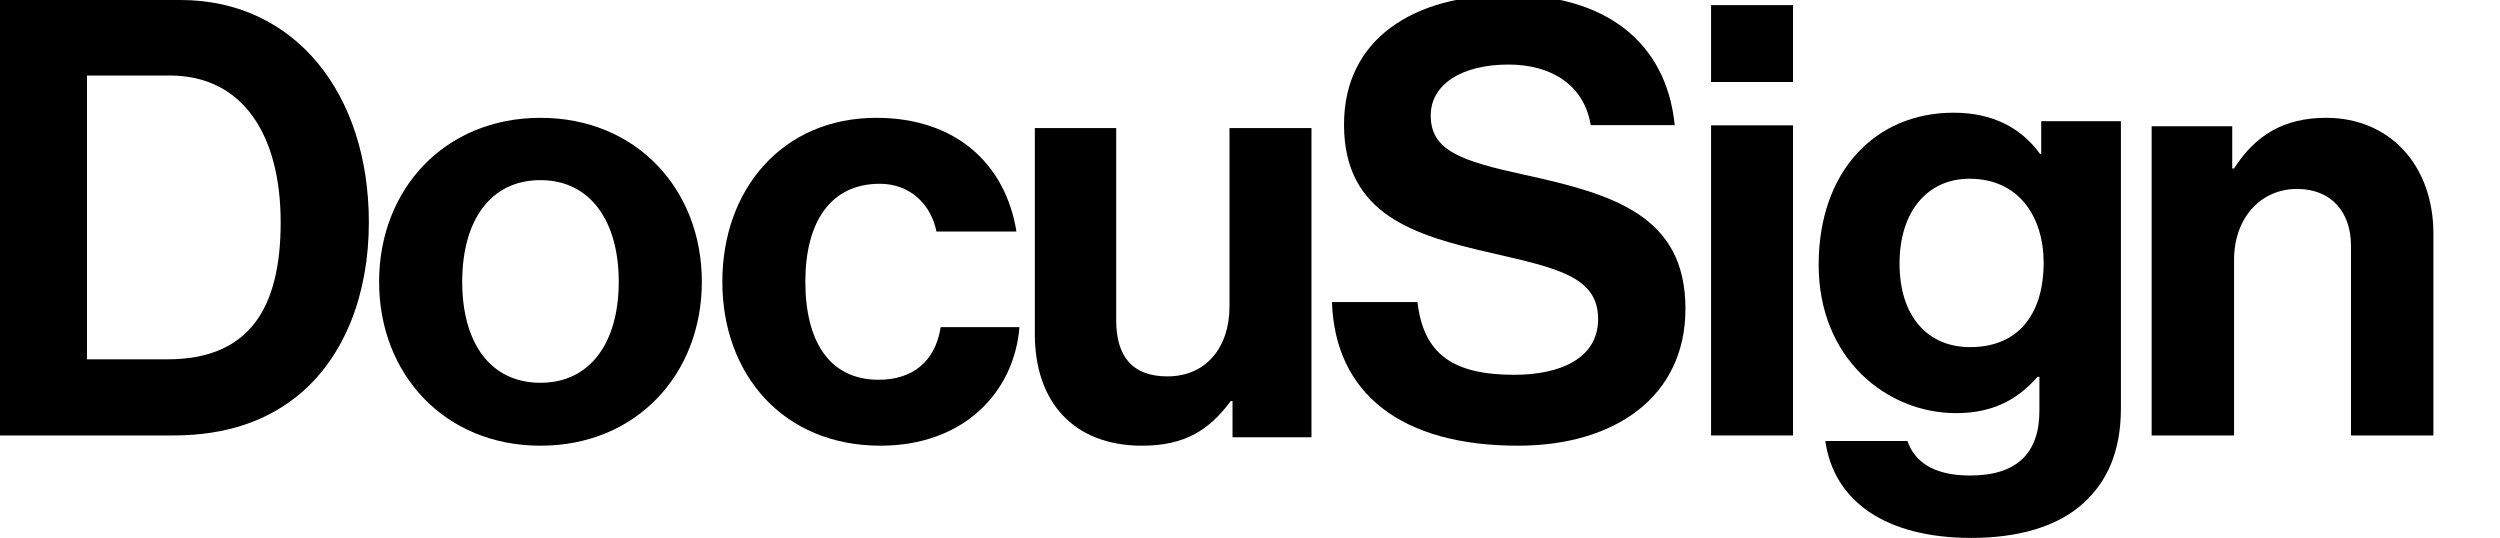 <?xml version="1.0" encoding="UTF-8"?>
<svg width="488px" height="105px" viewBox="0 0 488 105" version="1.1" xmlns="http://www.w3.org/2000/svg" xmlns:xlink="http://www.w3.org/1999/xlink">
    <!-- Generator: Sketch 58 (84663) - https://sketch.com -->
    <title>docusign-cs</title>
    <desc>Created with Sketch.</desc>
    <g id="docusign-cs" stroke="none" stroke-width="1" fill="none" fill-rule="evenodd">
        <path d="M32.655,70.14 C48.58,70.14 54.788,60.273 54.788,43.391 C54.788,26.509 47.528,14.741 33.125,14.741 L16.982,14.741 L16.982,70.14 L32.657,70.14 L32.655,70.14 Z M0,0 L35.231,0 C57.597,0 72,18.309 72,43.391 C72,57.182 67.433,69.307 58.65,76.797 C52.444,82.028 44.364,85 33.826,85 L0,85 L0,0 L0,0 Z" id="Shape" fill="#000000" fill-rule="nonzero"></path>
        <path d="M120.78,54.999 C120.78,43.191 115.256,35.162 105.501,35.162 C95.628,35.162 90.221,43.191 90.221,54.999 C90.221,66.808 95.628,74.719 105.501,74.719 C115.256,74.719 120.78,66.807 120.78,54.999 M74,54.999 C74,36.934 86.812,23 105.501,23 C124.189,23 137,36.933 137,54.999 C137,73.065 124.188,87 105.501,87 C86.812,87 74,73.066 74,54.999" id="Shape" fill="#000000" fill-rule="nonzero"></path>
        <path d="M141,54.999 C141,36.934 152.741,23 171.056,23 C186.672,23 196.299,32.092 198.412,45.199 L182.797,45.199 C181.741,39.886 177.632,35.871 171.761,35.871 C162.134,35.871 157.204,43.31 157.204,55 C157.204,66.455 161.782,74.13 171.527,74.13 C177.984,74.13 182.563,70.706 183.619,63.857 L199,63.857 C197.943,76.728 187.964,87 171.879,87 C152.859,87 141,73.066 141,54.999" id="Path" fill="#000000" fill-rule="nonzero"></path>
        <path d="M240.589,85.352 L240.589,78.294 L240.237,78.294 C236.118,83.823 231.413,87 222.942,87 C209.53,87 202,78.412 202,65.235 L202,25 L217.882,25 L217.882,62.53 C217.882,69.588 221.059,73.47 227.882,73.47 C235.411,73.47 239.999,67.823 239.999,59.824 L239.999,25 L256,25 L256,85.352 L240.588,85.352 L240.589,85.352 Z" id="Path" fill="#000000" fill-rule="nonzero"></path>
        <path d="M334,85 L350,85 L350,24.466 L334,24.466 L334,85 Z M334,16.005 L350,16.005 L350,1 L334,1 L334,16.005 Z" id="Shape" fill="#000000" fill-rule="nonzero"></path>
        <path d="M398.925,51.323 C398.925,42.456 394.177,34.889 384.442,34.889 C376.251,34.889 370.791,41.273 370.791,51.441 C370.791,61.728 376.251,67.758 384.561,67.758 C394.771,67.758 398.925,60.309 398.925,51.323 M356.306,86.083 L372.332,86.083 C373.638,89.867 377.081,92.822 384.56,92.822 C393.701,92.822 398.094,88.448 398.094,80.172 L398.094,73.55 L397.737,73.55 C394.176,77.57 389.546,80.644 381.83,80.644 C368.297,80.644 355,70.003 355,51.677 C355,33.587 365.922,22 381.354,22 C388.952,22 394.531,24.956 398.21,30.04 L398.449,30.04 L398.449,23.655 L414,23.655 L414,79.698 C414,88.21 411.269,94.004 406.758,98.142 C401.654,102.871 393.819,105 384.797,105 C368.178,105 357.968,97.905 356.305,86.082" id="Shape" fill="#000000" fill-rule="nonzero"></path>
        <path d="M435.732,32.883 L436.087,32.883 C440.226,26.412 445.786,23 454.065,23 C466.603,23 475,32.412 475,45.588 L475,85 L458.914,85 L458.914,47.941 C458.914,41.47 455.129,36.882 448.387,36.882 C441.29,36.882 436.086,42.529 436.086,50.764 L436.086,85 L420,85 L420,24.647 L435.731,24.647 L435.731,32.883 L435.732,32.883 Z" id="Path" fill="#000000" fill-rule="nonzero"></path>
        <path d="M297.616,34.13 C285.155,31.409 279.278,29.399 279.278,22.538 C279.278,16.506 285.273,12.602 294.442,12.602 C302.808,12.602 309.2,16.553 310.514,24.43 L326.91,24.43 C325.24,8.002 313.129,-1 294.56,-1 C275.87,-1 262.352,7.634 262.352,24.312 C262.352,41.936 276.104,45.958 291.15,49.388 C303.964,52.345 311.955,54.001 311.955,62.28 C311.955,70.087 304.316,73.162 295.617,73.162 C283.627,73.162 277.867,69.141 276.692,58.969 L260,58.969 C260.588,76.829 273.518,87 296.322,87 C315.247,87 329,77.42 329,60.269 C329,42.053 314.895,37.914 297.616,34.128" id="Path" fill="#000000" fill-rule="nonzero"></path>
    </g>
</svg>